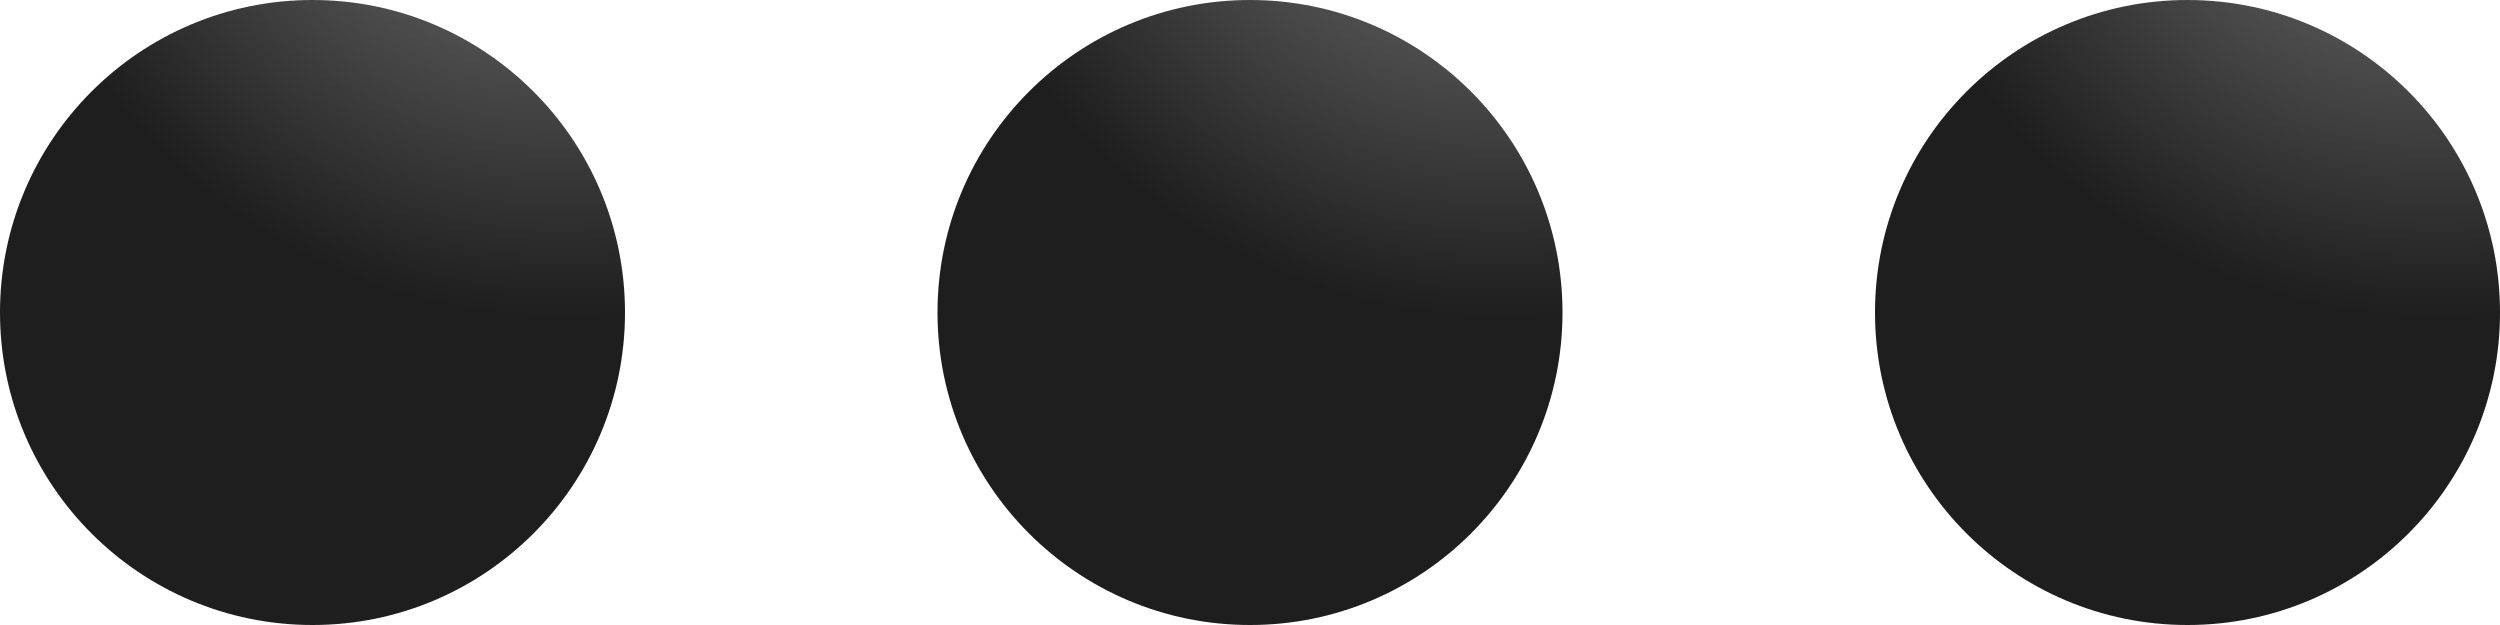 <svg width="40" height="10" viewBox="0 0 40 10" fill="none" xmlns="http://www.w3.org/2000/svg">
<circle cx="5" cy="5" r="5" fill="url(#paint0_radial_842_124)"/>
<circle cx="20" cy="5" r="5" fill="url(#paint1_radial_842_124)"/>
<circle cx="35" cy="5" r="5" fill="url(#paint2_radial_842_124)"/>
<defs>
<radialGradient id="paint0_radial_842_124" cx="0" cy="0" r="1" gradientUnits="userSpaceOnUse" gradientTransform="translate(9 -4) rotate(113.629) scale(17.464)">
<stop stop-color="#848484"/>
<stop offset="0.52" stop-color="#1E1E1E"/>
</radialGradient>
<radialGradient id="paint1_radial_842_124" cx="0" cy="0" r="1" gradientUnits="userSpaceOnUse" gradientTransform="translate(24 -4) rotate(113.629) scale(17.464)">
<stop stop-color="#848484"/>
<stop offset="0.52" stop-color="#1E1E1E"/>
</radialGradient>
<radialGradient id="paint2_radial_842_124" cx="0" cy="0" r="1" gradientUnits="userSpaceOnUse" gradientTransform="translate(39 -4) rotate(113.629) scale(17.464)">
<stop stop-color="#848484"/>
<stop offset="0.52" stop-color="#1E1E1E"/>
</radialGradient>
</defs>
</svg>
